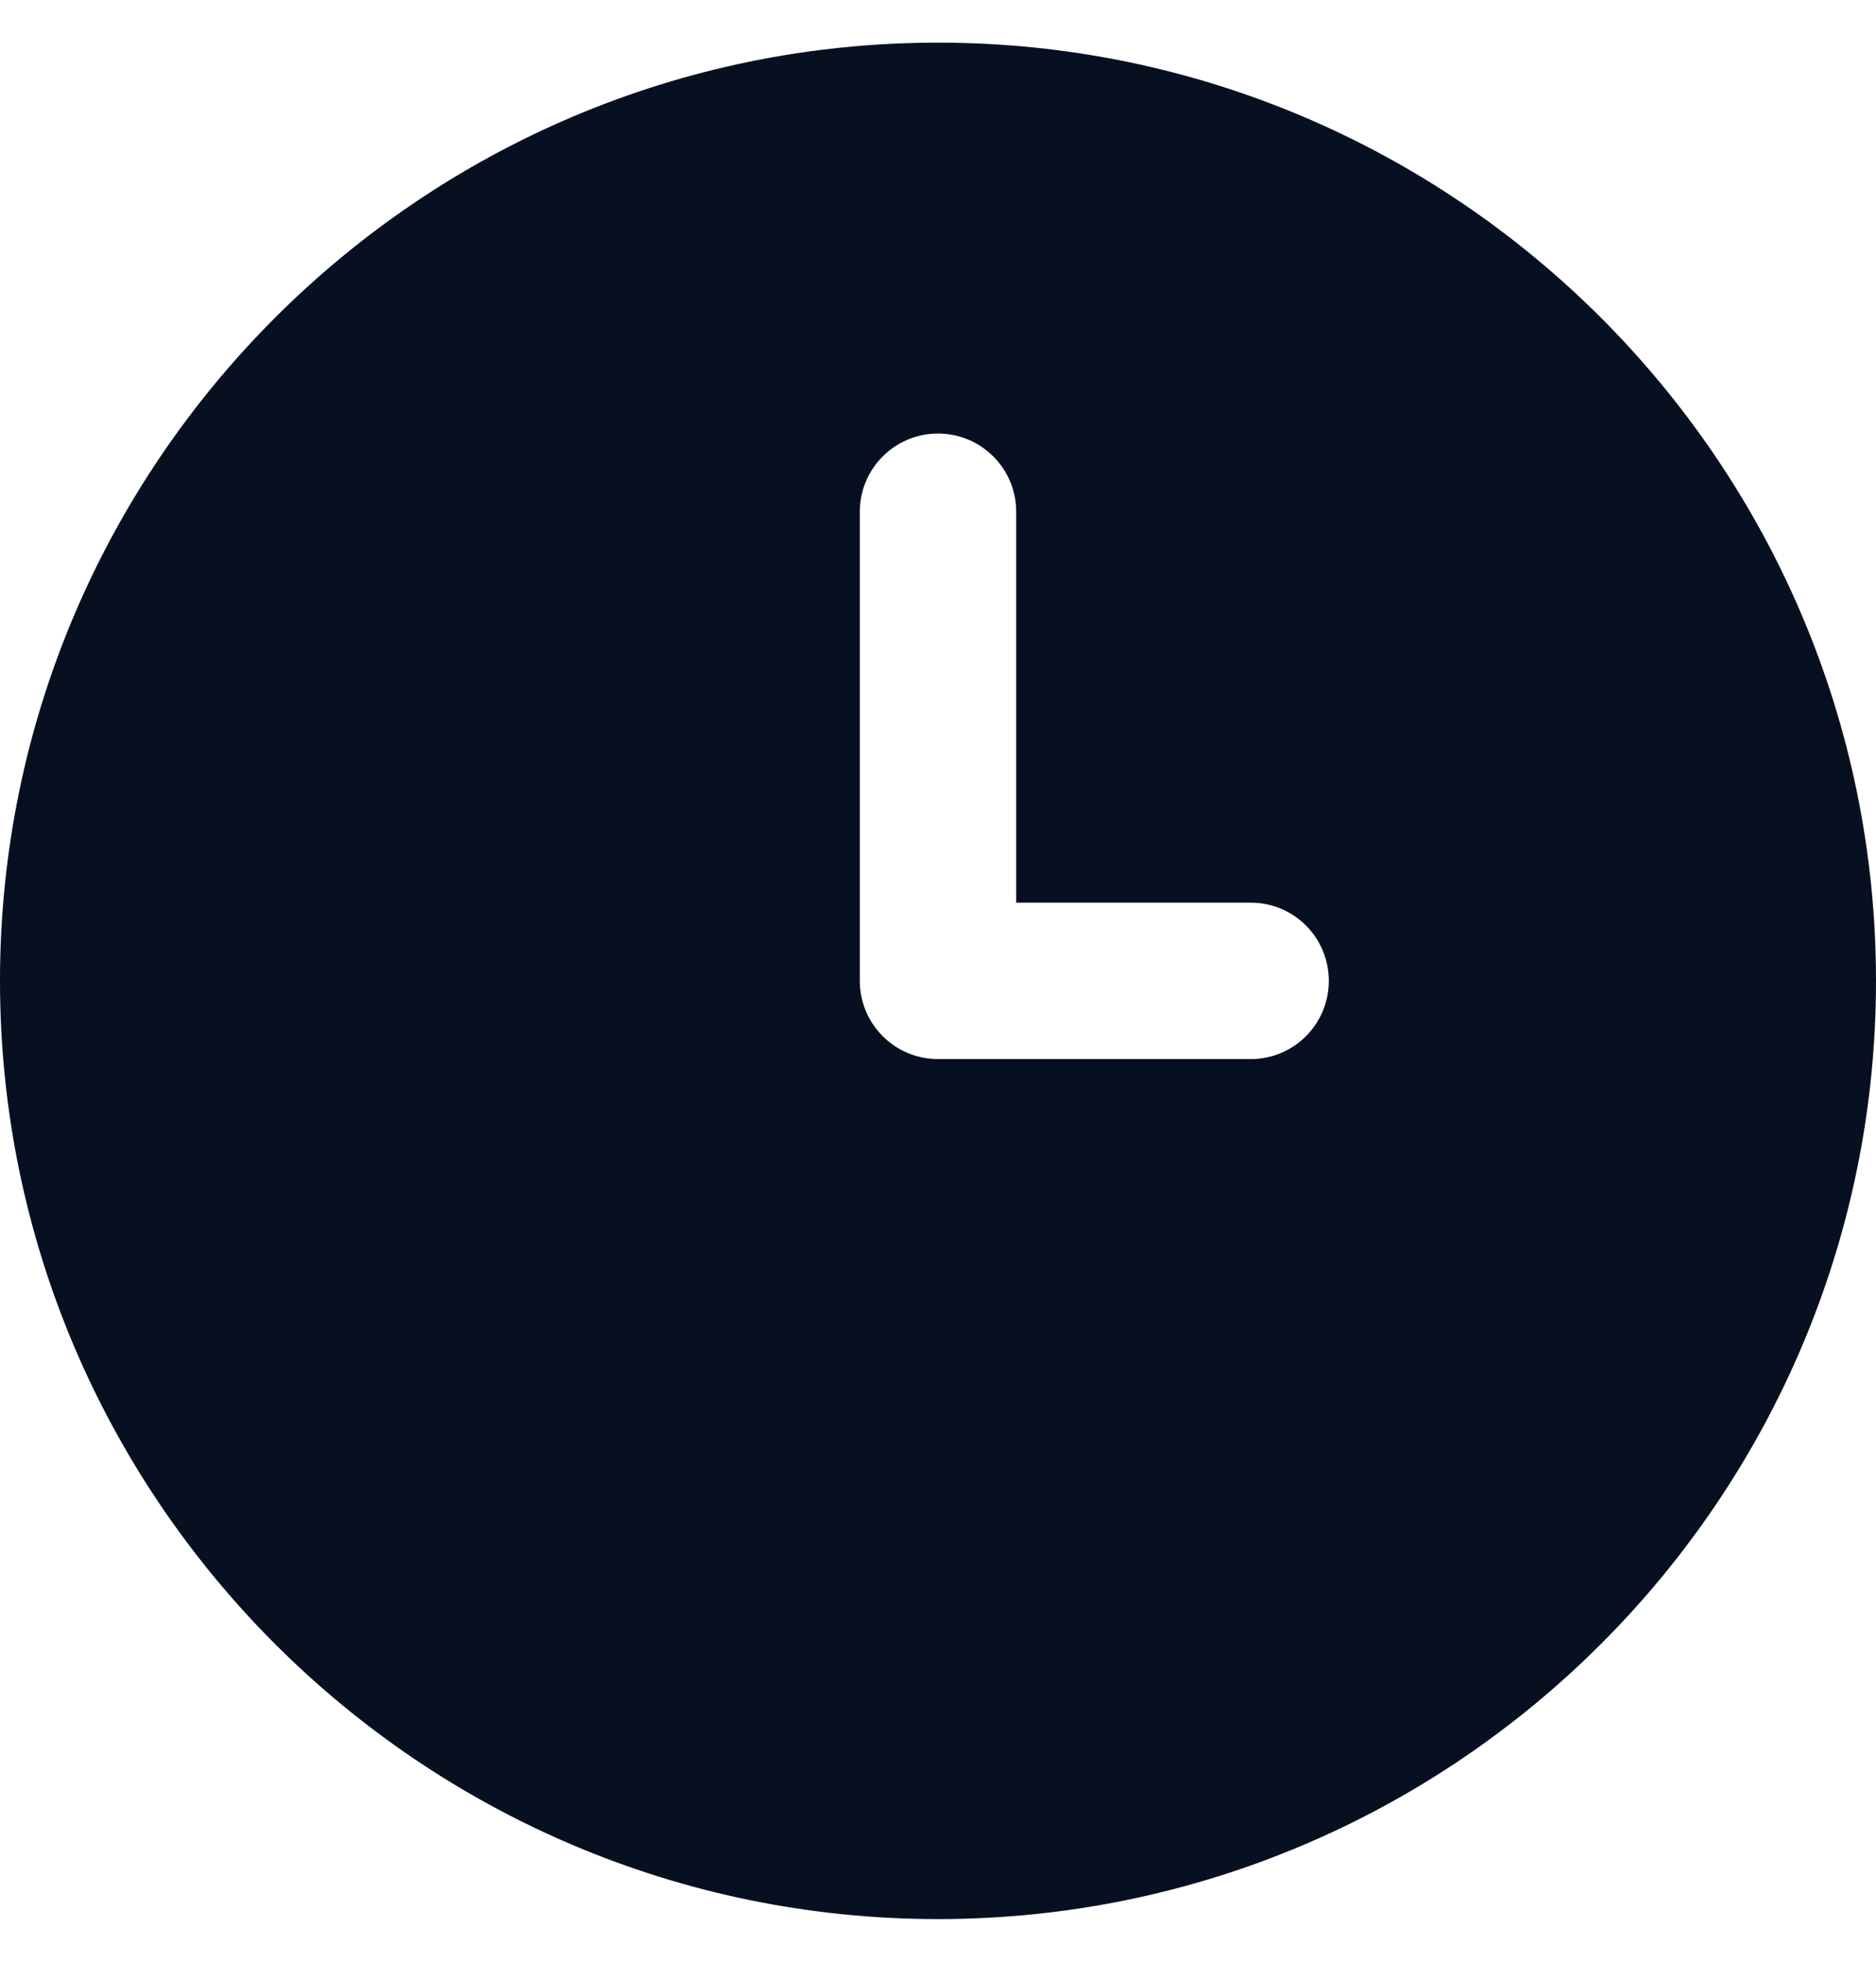 <svg width="22" height="23" viewBox="0 0 22 23" fill="none" xmlns="http://www.w3.org/2000/svg">
<path d="M11 0.5C4.934 0.5 0 5.434 0 11.5C0 17.566 4.934 22.5 11 22.5C17.066 22.5 22 17.566 22 11.5C22 5.434 17.066 0.5 11 0.5ZM14.667 12.417H11C10.494 12.417 10.083 12.007 10.083 11.5V6C10.083 5.493 10.494 5.083 11 5.083C11.506 5.083 11.917 5.493 11.917 6V10.583H14.667C15.174 10.583 15.583 10.993 15.583 11.5C15.583 12.007 15.174 12.417 14.667 12.417Z" fill="#061021"/>
</svg>
